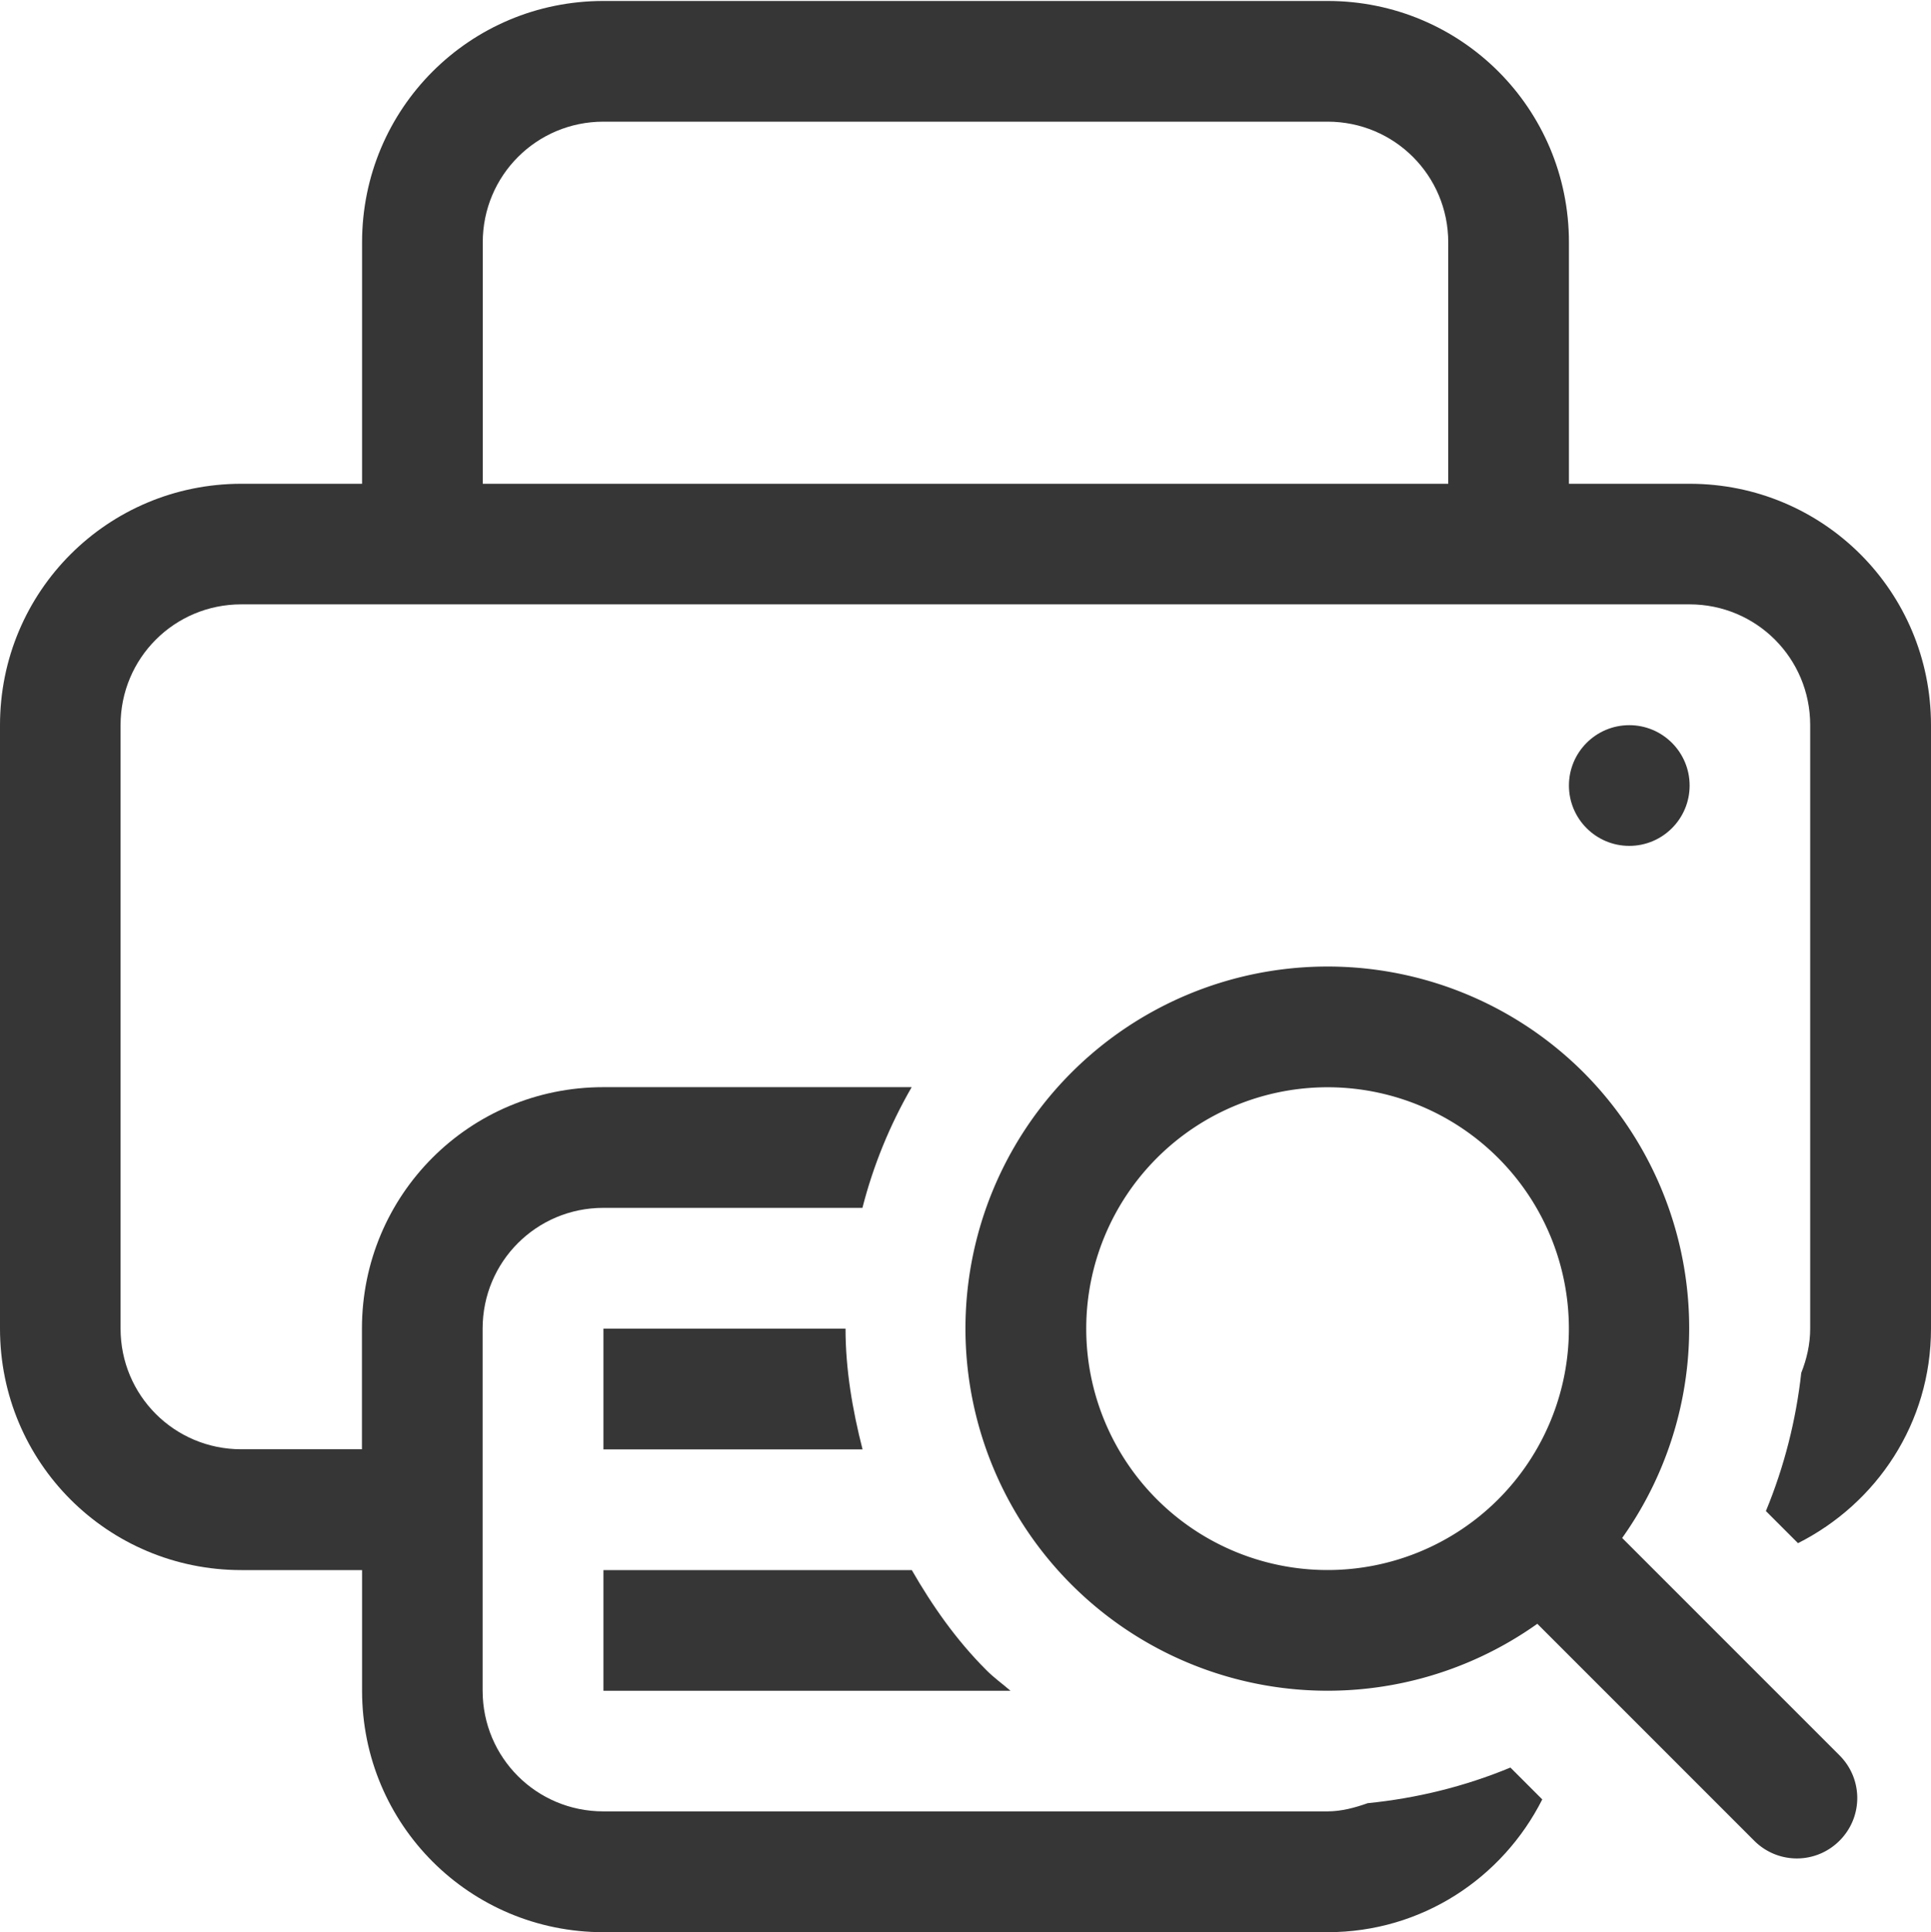 <svg width="16" height="16.007" version="1.1" xmlns="http://www.w3.org/2000/svg">
 <path d="m5 0.008c-1.108 0-2 0.892-2 2v2h-1c-1.108 0-2 0.892-2 2v5c0 1.108 0.892 2 2 2h1v1c0 1.108 0.892 2 2 2h6c0.782 0 1.45-0.449 1.779-1.1l-0.264-0.264c-0.381 0.158-0.78 0.255-1.182 0.295-0.105 0.037-0.216 0.068-0.334 0.068h-6c-0.554 0-1-0.446-1-1v-3c0-0.554 0.446-1 1-1h2.147c0.089-0.348 0.225-0.683 0.408-1h-2.555c-1.108 0-2 0.892-2 2v1h-1c-0.554 0-1-0.446-1-1v-5c0-0.554 0.446-1 1-1h12c0.554 0 1 0.446 1 1v5c0 0.131-0.029 0.253-0.074 0.367-0.043 0.389-0.14 0.775-0.293 1.145l0.266 0.266c0.652-0.329 1.102-0.995 1.102-1.777v-5c0-1.108-0.892-2-2-2h-1v-2c0-1.108-0.892-2-2-2zm0 1h6c0.554 0 1 0.446 1 1v2h-8v-2c0-0.554 0.446-1 1-1zm8.5 5c-0.276 0-0.5 0.224-0.5 0.5s0.224 0.5 0.5 0.5 0.5-0.224 0.5-0.5-0.224-0.5-0.5-0.5zm-8.5 5v1h2.147c-0.084-0.329-0.141-0.663-0.141-1zm0 2v1h3.373c-0.067-0.058-0.138-0.108-0.201-0.172-0.251-0.251-0.447-0.533-0.617-0.828z" fill="#363636"/>
 <path d="m10.957 8.008a3 3 0 0 0-2.078 0.877 3 3 0 0 0 0 4.244 3 3 0 0 0 3.859 0.324l1.797 1.797c0.196 0.196 0.511 0.196 0.707 0 0.196-0.196 0.196-0.511 0-0.707l-1.801-1.801a3 3 0 0 0-0.32-3.857 3 3 0 0 0-2.164-0.877zm0.072 1a2 2 0 0 1 1.385 0.586 2 2 0 0 1 0 2.828 2 2 0 0 1-2.828 0 2 2 0 0 1 0-2.828 2 2 0 0 1 1.443-0.586z" fill="#363636"/>
</svg>
